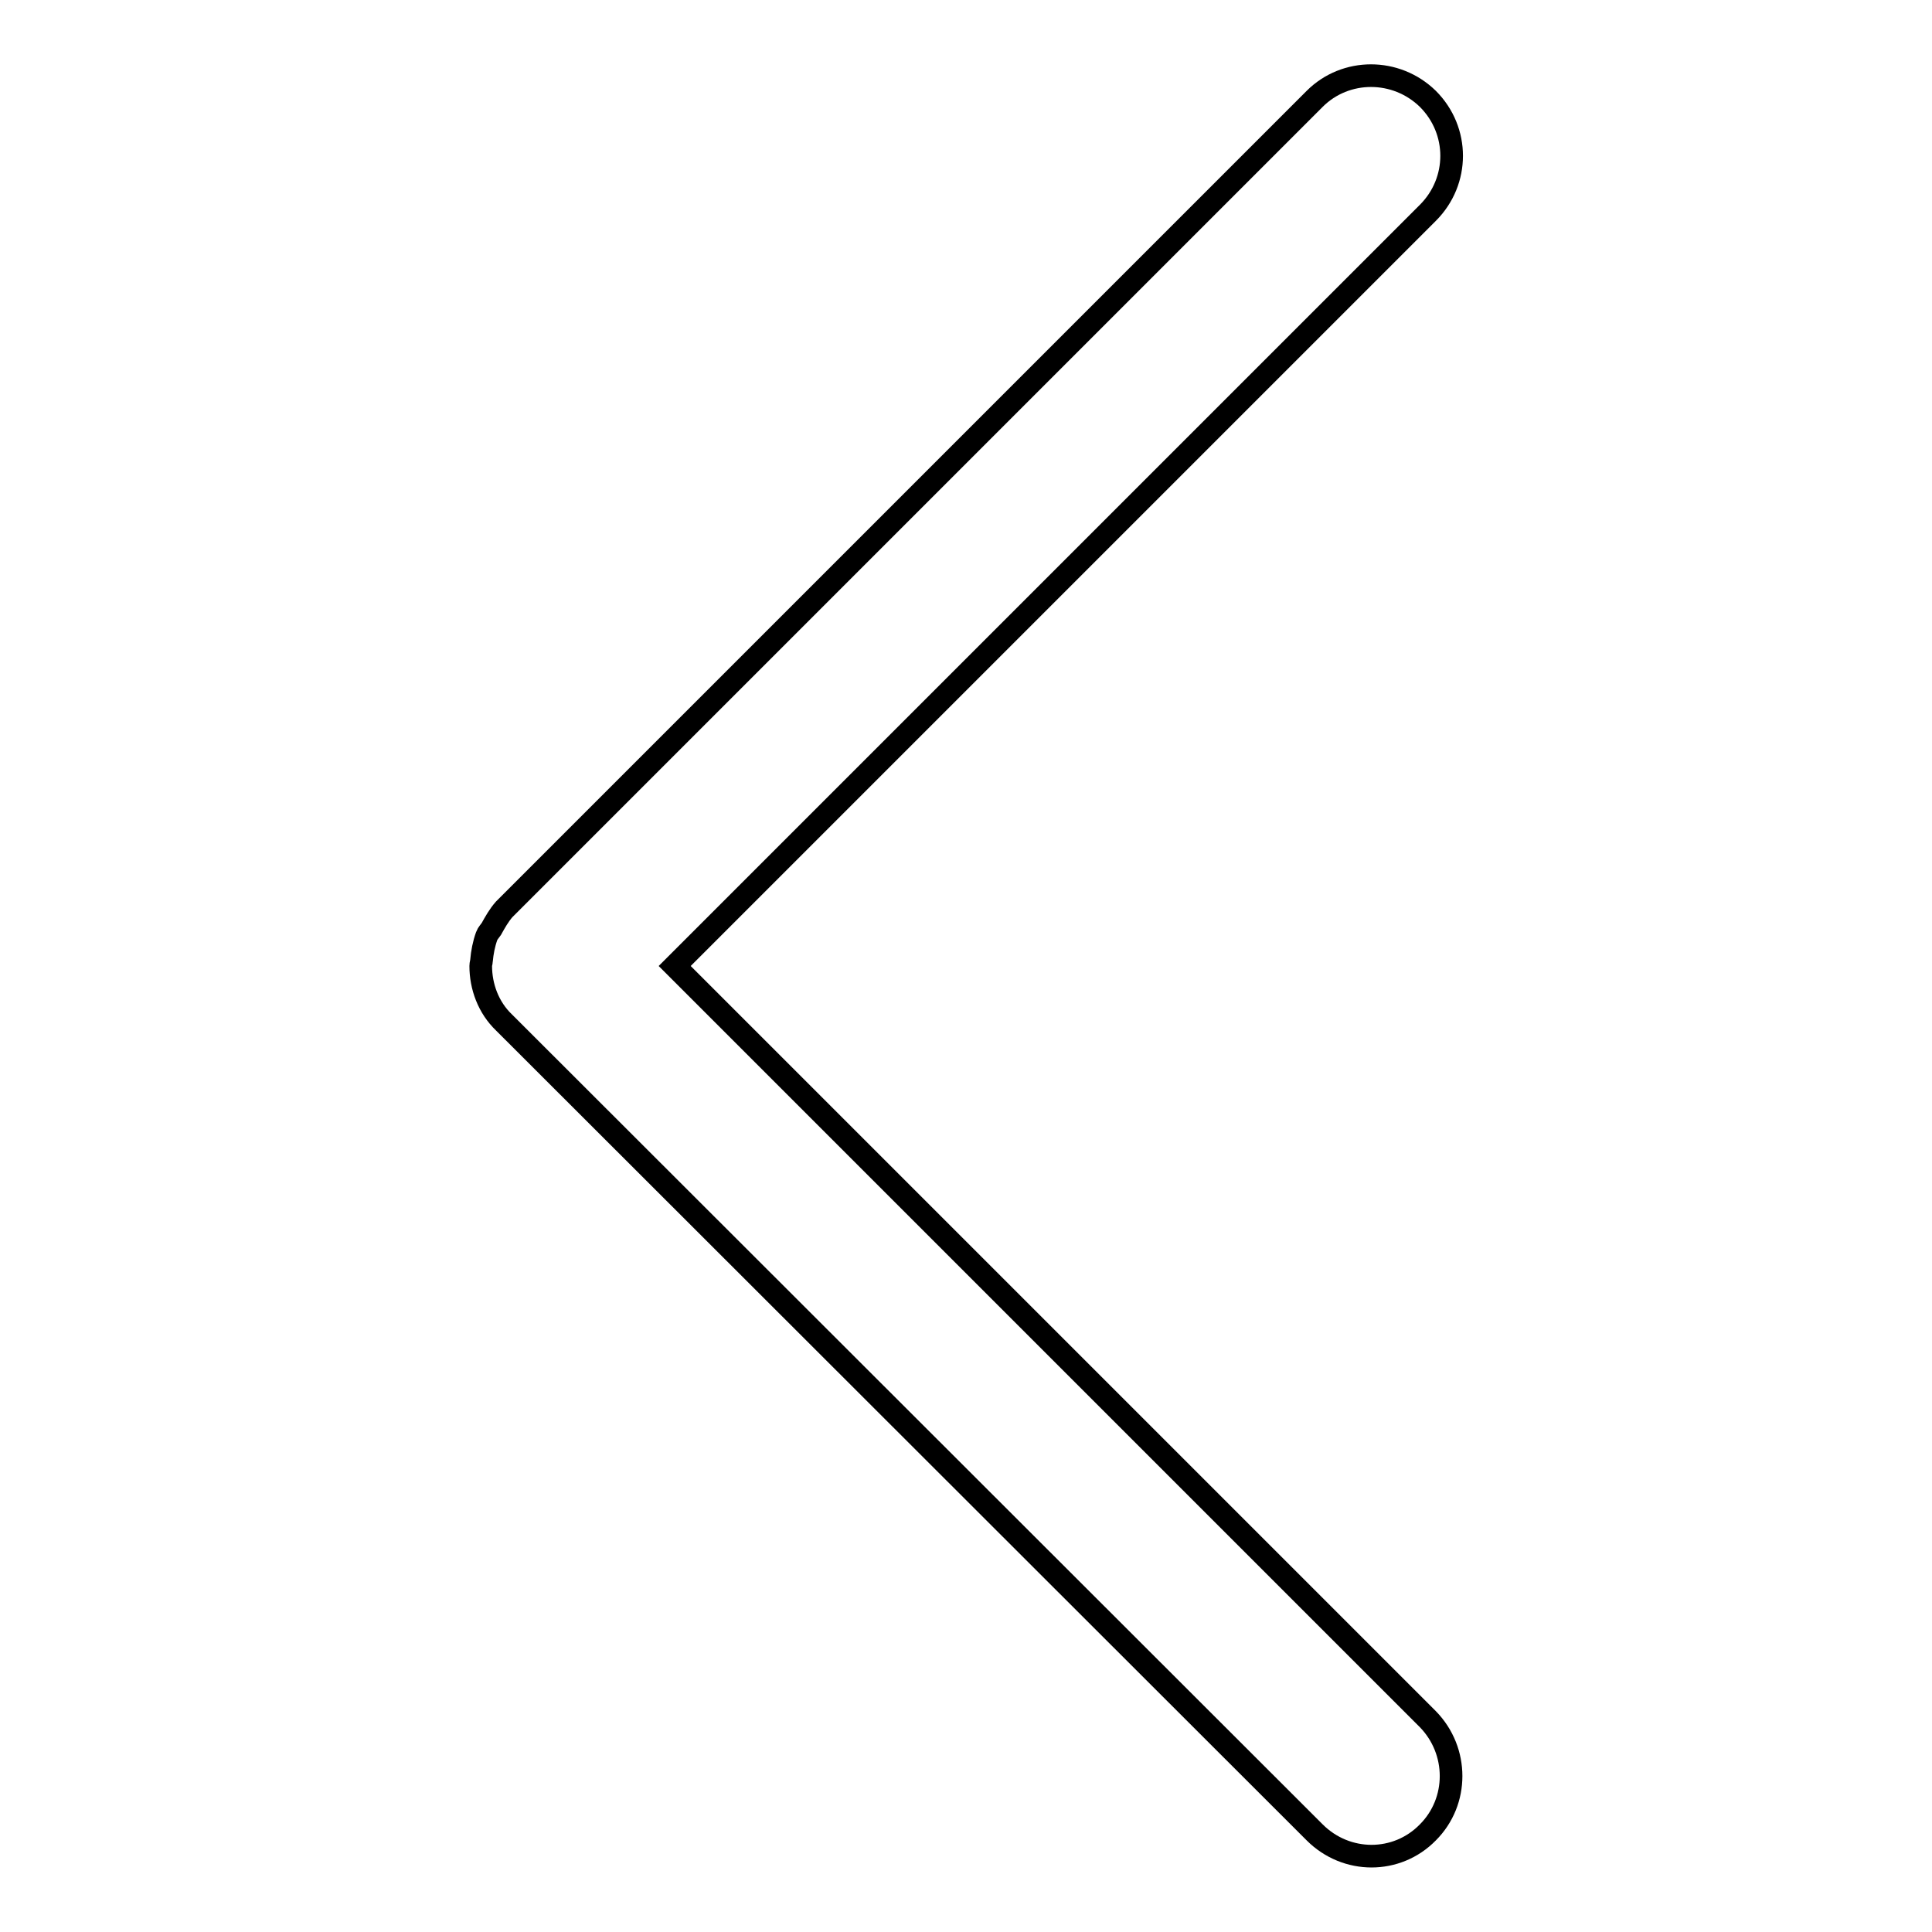 <?xml version="1.0" encoding="utf-8"?>
<!-- Svg Vector Icons : http://www.onlinewebfonts.com/icon -->
<!DOCTYPE svg PUBLIC "-//W3C//DTD SVG 1.1//EN" "http://www.w3.org/Graphics/SVG/1.1/DTD/svg11.dtd">
<svg version="1.1" xmlns="http://www.w3.org/2000/svg" xmlns:xlink="http://www.w3.org/1999/xlink" x="0px" y="0px" viewBox="0 0 256 256" enable-background="new 0 0 256 256" xml:space="preserve">
<g><g><path stroke-width="3" fill-opacity="0" stroke="#000000"  d="M189.2,227.8L89.4,128l99.8-99.8c4.2-4.2,4.2-10.9,0-15.1c-4.2-4.1-10.9-4.1-15,0L66.8,120.5l0,0l0,0l0,0c-0.7,0.8-1.2,1.7-1.7,2.6c-0.2,0.3-0.5,0.6-0.6,0.9c-0.4,1.1-0.6,2.2-0.7,3.3c0,0.2-0.1,0.4-0.1,0.7c0,2.7,1,5.5,3.1,7.5l107.4,107.3c4.2,4.2,10.9,4.2,15,0C193.3,238.7,193.3,232,189.2,227.8z"/></g></g>
</svg>